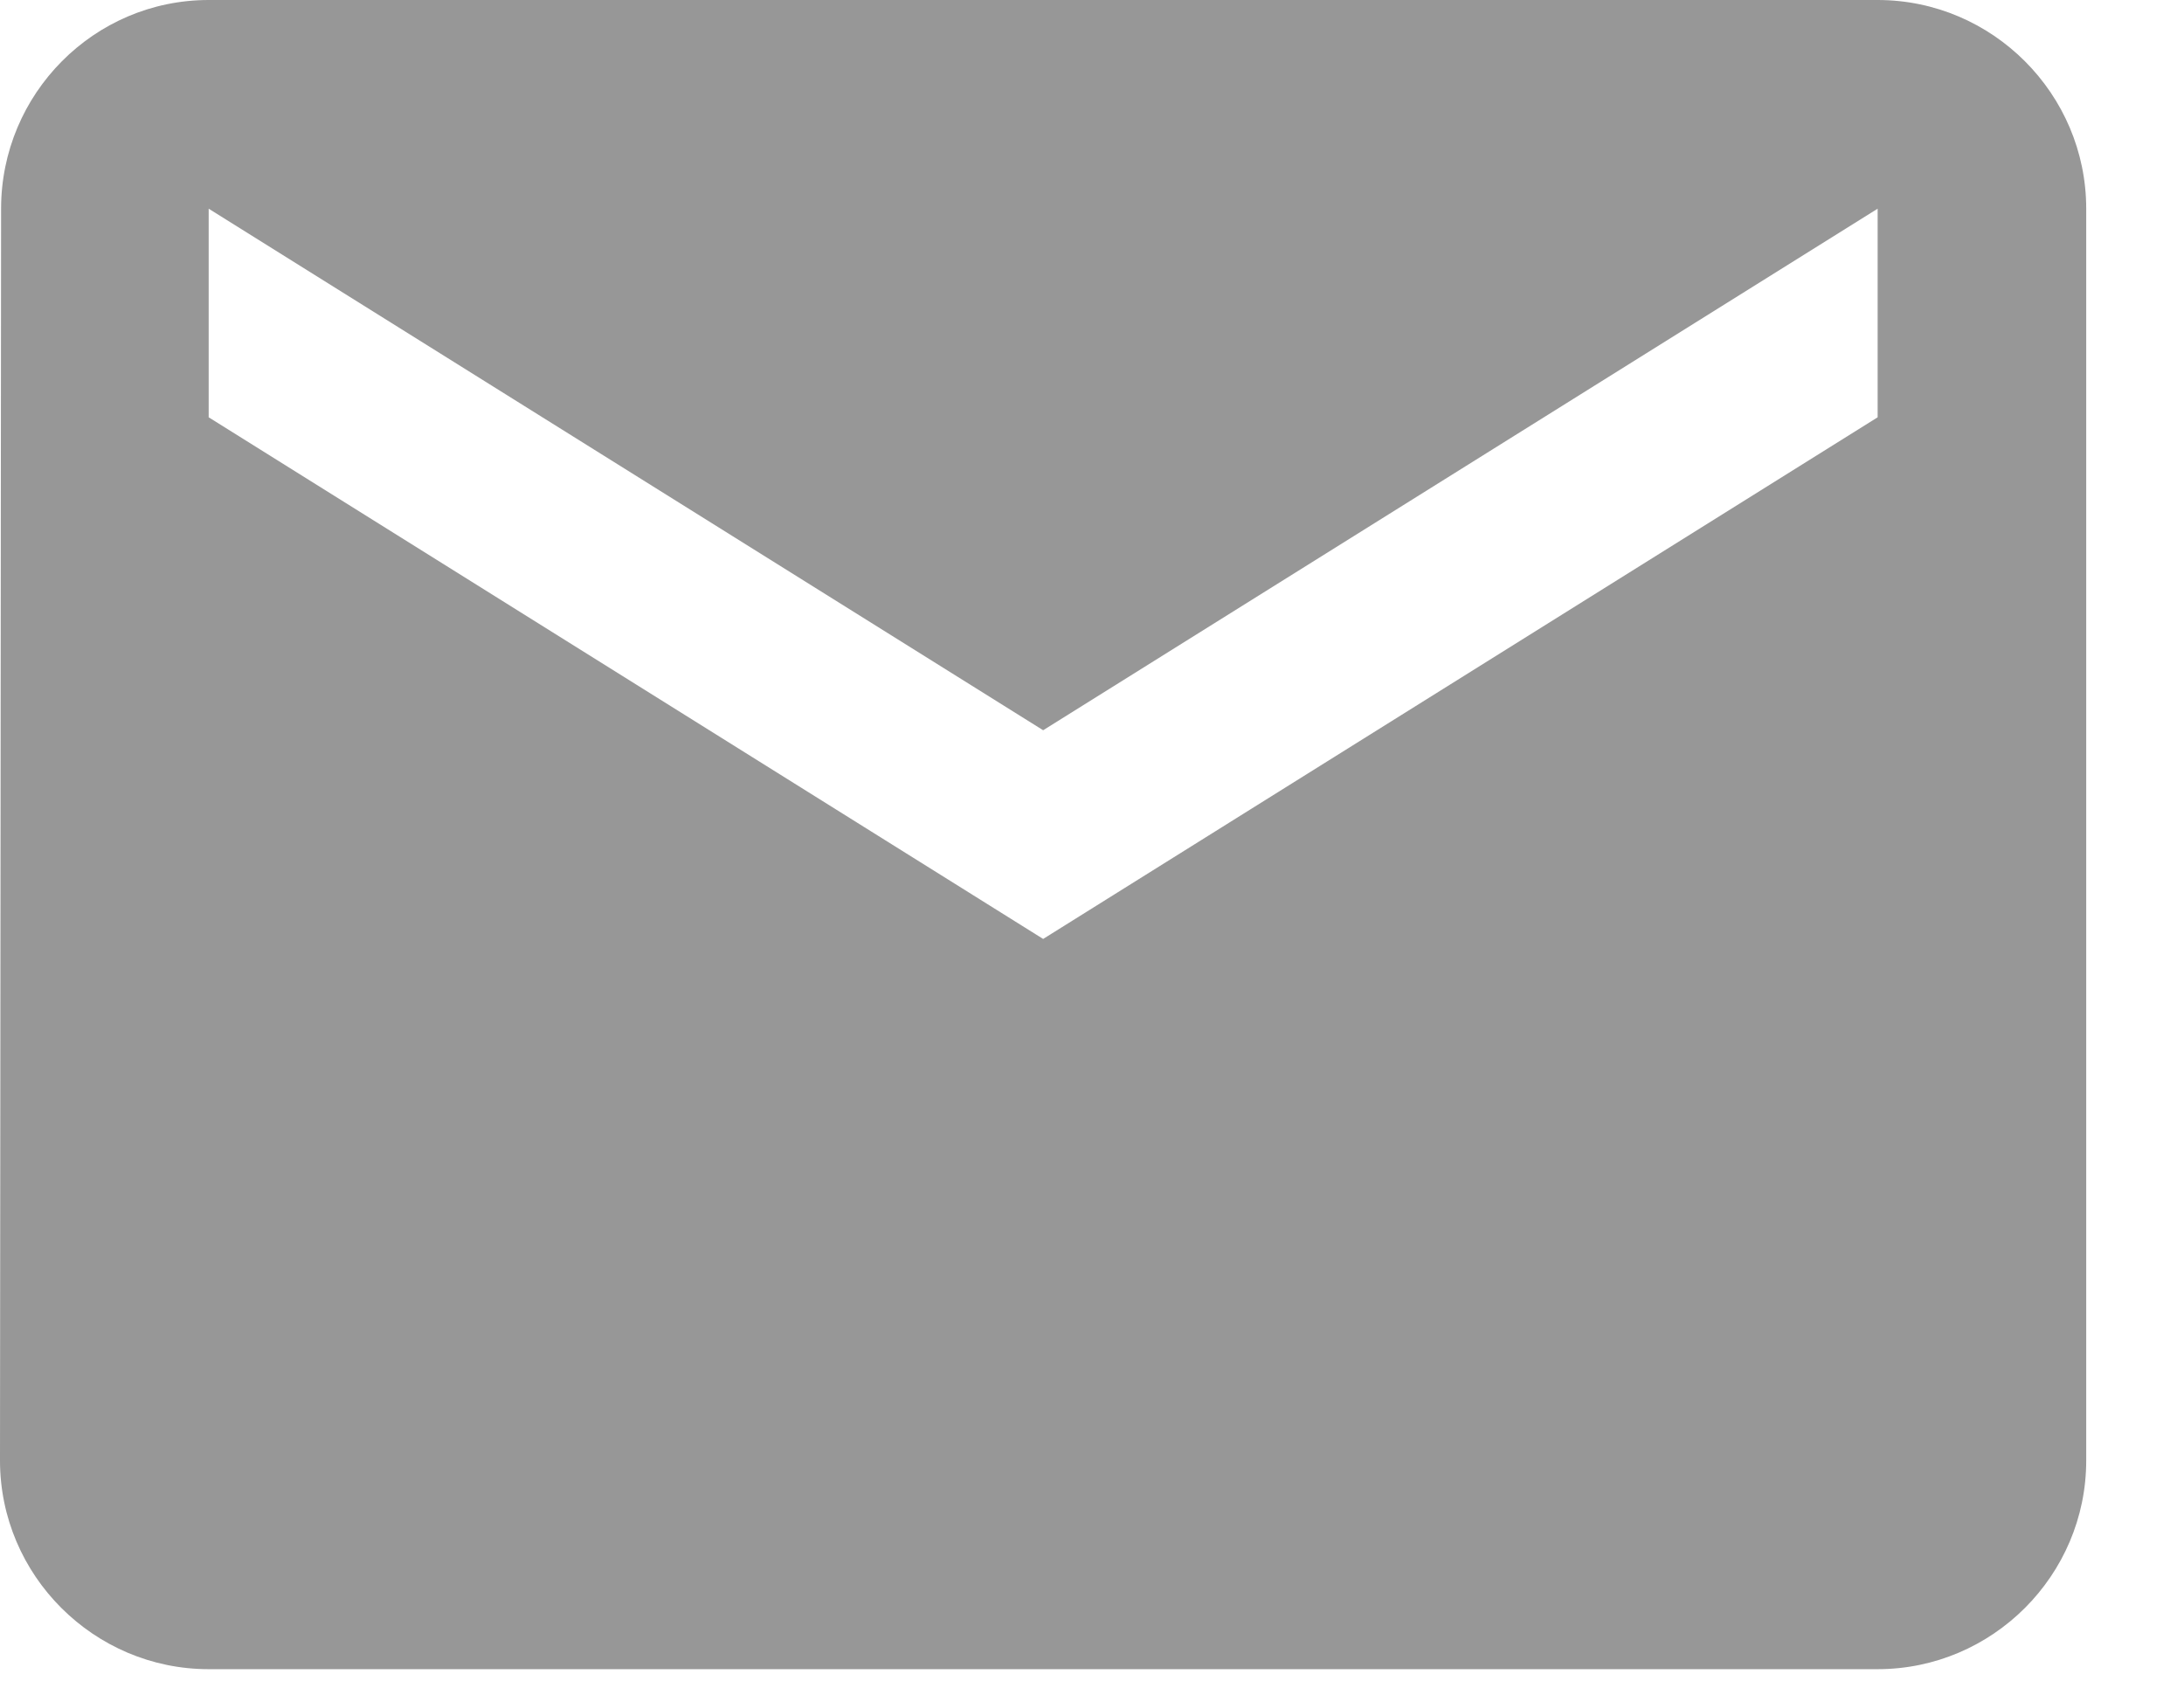 <svg width="22" height="17" viewBox="0 0 22 17" fill="none" xmlns="http://www.w3.org/2000/svg">
<path d="M18.914 0H2.102C0.946 0 0.011 0.946 0.011 2.102L0 14.711C0 15.867 0.946 16.812 2.102 16.812H18.914C20.07 16.812 21.015 15.867 21.015 14.711V2.102C21.015 0.946 20.07 0 18.914 0ZM18.914 4.203L10.508 9.457L2.102 4.203V2.102L10.508 7.355L18.914 2.102V4.203Z" fill="#979797"/>
</svg>
